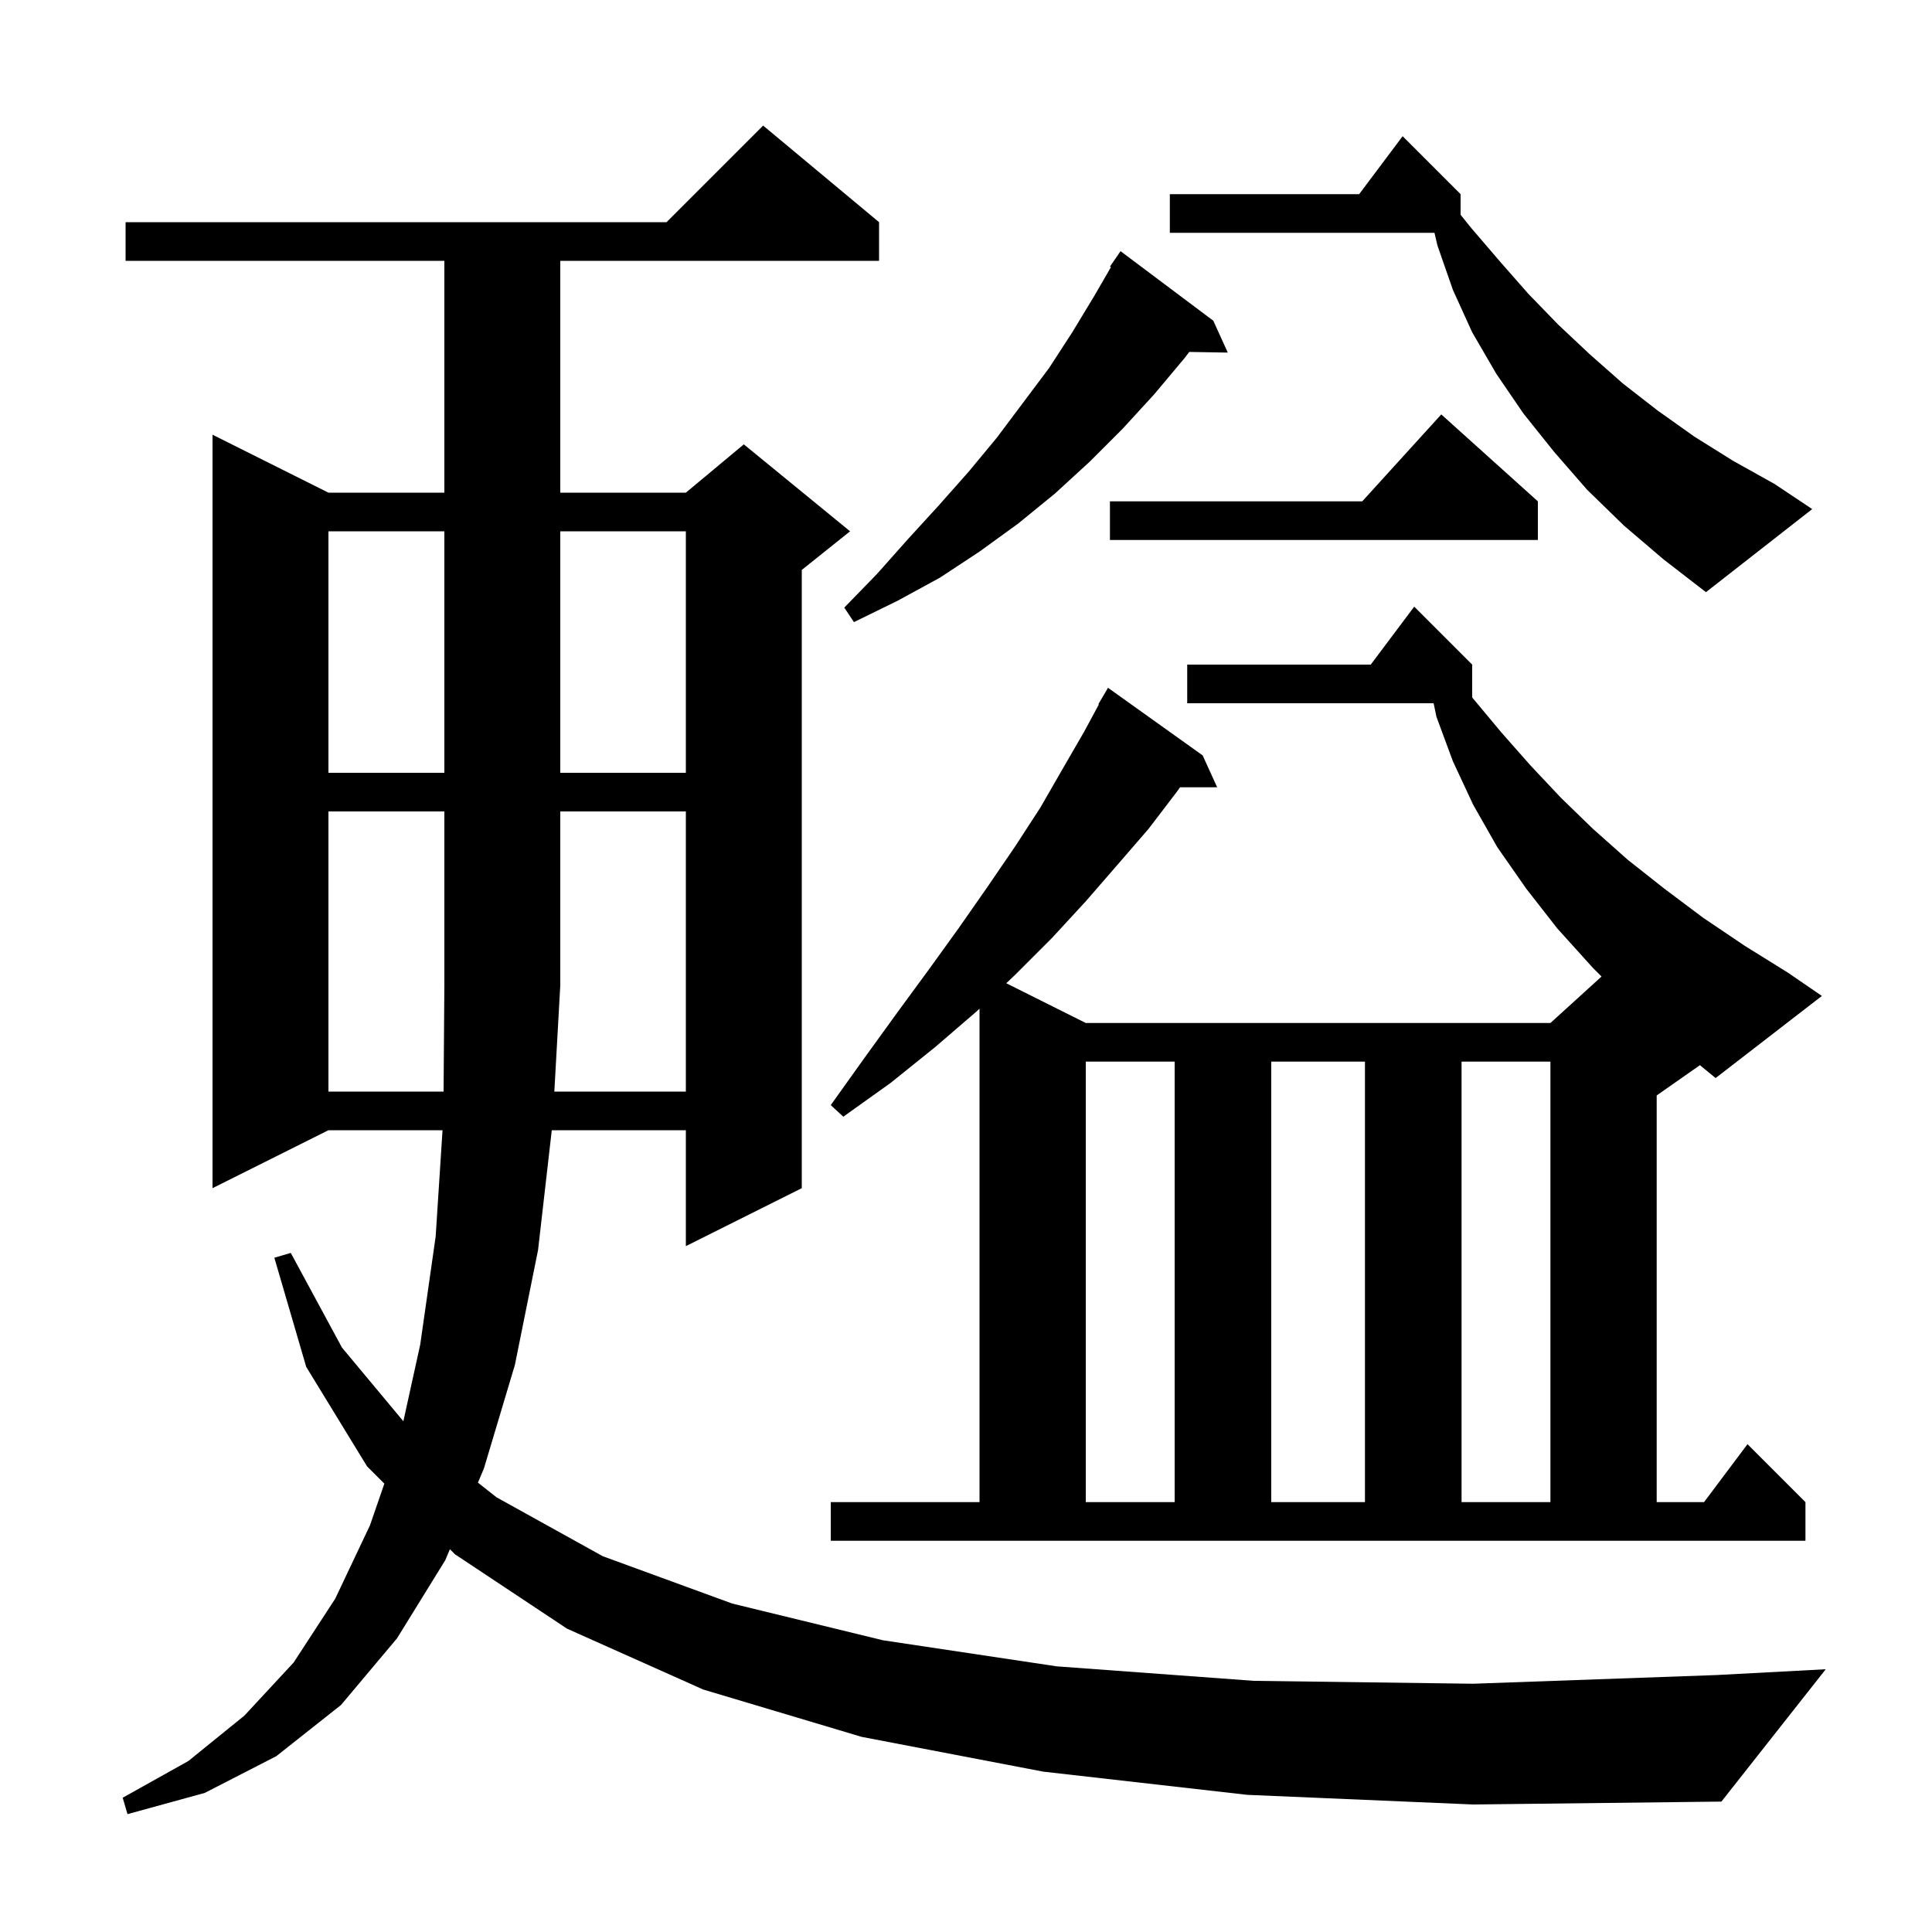 <svg xmlns="http://www.w3.org/2000/svg" xmlns:xlink="http://www.w3.org/1999/xlink" version="1.1" baseProfile="full" viewBox="0 0 200 200" width="200" height="200">
<g fill="black">
<path d="M 129.1 185.8 L 108.0 183.4 L 89.2 179.8 L 72.8 174.9 L 58.7 168.6 L 47.1 160.9 L 46.574 160.374 L 46.1 161.5 L 41.1 169.6 L 35.3 176.5 L 28.6 181.8 L 21.2 185.6 L 13.2 187.8 L 12.7 186.1 L 19.5 182.3 L 25.3 177.6 L 30.4 172.1 L 34.7 165.5 L 38.3 157.9 L 39.787 153.587 L 38.0 151.8 L 31.7 141.5 L 28.4 130.2 L 30.1 129.7 L 35.4 139.5 L 41.756 147.127 L 43.5 139.2 L 45.1 128.0 L 45.81 117.0 L 34.0 117.0 L 22.0 123.0 L 22.0 45.0 L 34.0 51.0 L 46.0 51.0 L 46.0 27.0 L 13.0 27.0 L 13.0 23.0 L 69.0 23.0 L 79.0 13.0 L 91.0 23.0 L 91.0 27.0 L 58.0 27.0 L 58.0 51.0 L 71.0 51.0 L 77.0 46.0 L 88.0 55.0 L 83.0 59.0 L 83.0 123.0 L 71.0 129.0 L 71.0 117.0 L 57.12 117.0 L 55.7 129.4 L 53.3 141.3 L 50.1 152.0 L 49.476 153.482 L 51.4 155.0 L 62.4 161.1 L 75.8 166.0 L 91.4 169.8 L 109.4 172.5 L 129.8 174.0 L 152.5 174.3 L 177.7 173.4 L 189.0 172.8 L 178.2 186.5 L 152.5 186.8 Z M 171.5 113.4 L 171.5 155.5 L 176.4 155.5 L 180.9 149.5 L 186.9 155.5 L 186.9 159.5 L 86.0 159.5 L 86.0 155.5 L 101.4 155.5 L 101.4 104.415 L 101.1 104.7 L 96.8 108.4 L 92.2 112.1 L 87.3 115.6 L 86.0 114.4 L 89.5 109.5 L 92.9 104.8 L 96.2 100.3 L 99.3 96.0 L 102.3 91.7 L 105.1 87.6 L 107.7 83.6 L 110.0 79.6 L 112.2 75.8 L 113.753 72.926 L 113.7 72.9 L 114.7 71.2 L 124.5 78.2 L 126.0 81.5 L 122.155 81.5 L 121.8 82.0 L 118.9 85.8 L 115.7 89.5 L 112.4 93.3 L 108.9 97.1 L 105.1 100.9 L 104.169 101.784 L 112.4 105.9 L 160.5 105.9 L 165.79 101.09 L 164.9 100.2 L 161.2 96.1 L 158.0 92.0 L 155.0 87.7 L 152.5 83.3 L 150.4 78.8 L 148.7 74.2 L 148.408 72.8 L 122.9 72.8 L 122.9 68.8 L 141.9 68.8 L 146.4 62.8 L 152.4 68.8 L 152.4 72.2 L 155.4 75.8 L 158.4 79.2 L 161.6 82.6 L 164.9 85.8 L 168.5 89.0 L 172.3 92.0 L 176.3 95.0 L 180.6 97.9 L 185.1 100.7 L 188.6 103.1 L 177.6 111.6 L 175.977 110.266 Z M 112.4 109.9 L 112.4 155.5 L 121.6 155.5 L 121.6 109.9 Z M 131.6 109.9 L 131.6 155.5 L 141.3 155.5 L 141.3 109.9 Z M 151.3 109.9 L 151.3 155.5 L 160.5 155.5 L 160.5 109.9 Z M 71.0 113.0 L 71.0 84.0 L 58.0 84.0 L 58.0 102.0 L 57.385 113.0 Z M 34.0 55.0 L 34.0 80.0 L 46.0 80.0 L 46.0 55.0 Z M 58.0 55.0 L 58.0 80.0 L 71.0 80.0 L 71.0 55.0 Z M 125.6 33.2 L 127.1 36.5 L 123.114 36.432 L 122.6 37.1 L 119.5 40.8 L 116.2 44.4 L 112.8 47.8 L 109.2 51.1 L 105.4 54.2 L 101.4 57.1 L 97.3 59.8 L 92.9 62.2 L 88.4 64.4 L 87.4 62.9 L 90.8 59.4 L 94.0 55.8 L 97.2 52.3 L 100.3 48.8 L 103.2 45.3 L 108.6 38.1 L 111.0 34.4 L 113.3 30.6 L 115.005 27.655 L 114.9 27.6 L 116.0 26.0 Z M 168.1 54.4 L 164.3 50.7 L 160.9 46.8 L 157.7 42.8 L 154.9 38.7 L 152.4 34.4 L 150.4 30.0 L 148.8 25.4 L 148.496 24.1 L 121.1 24.1 L 121.1 20.1 L 140.7 20.1 L 145.2 14.1 L 151.2 20.1 L 151.2 22.234 L 152.3 23.6 L 155.3 27.1 L 158.2 30.4 L 161.3 33.6 L 164.6 36.7 L 168.0 39.7 L 171.6 42.5 L 175.4 45.2 L 179.4 47.7 L 183.7 50.1 L 187.6 52.7 L 176.6 61.3 L 172.2 57.9 Z M 159.2 51.9 L 159.2 55.9 L 114.9 55.9 L 114.9 51.9 L 141.018 51.9 L 149.2 42.9 Z M 34.0 84.0 L 34.0 113.0 L 45.919 113.0 L 46.0 102.0 L 46.0 84.0 Z " />
</g>
</svg>
